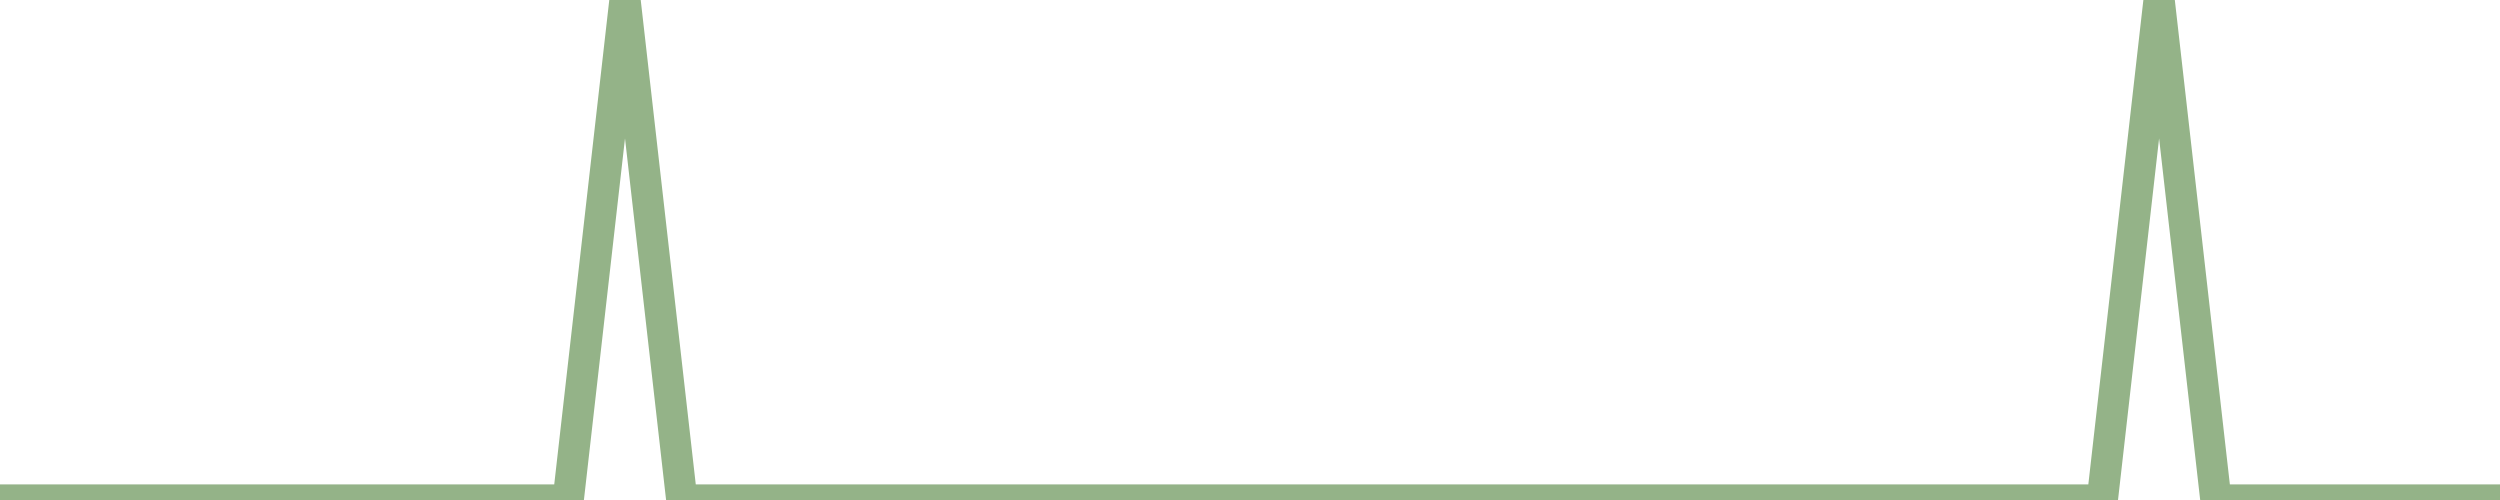 <?xml version="1.0" encoding="utf-8"?>
      <svg
        height="100%"
        preserveAspectRatio="none"
        version="1.1"
        viewBox="0 0 80 16"
        x="0px"
        xml:space="preserve"
        xmlns="http://www.w3.org/2000/svg"
        xmlns:xlink="http://www.w3.org/1999/xlink"
        y="0px"
        width="100%"
      >
        <title>Sparkline</title>
        <desc>A line graph representation of a value's change over time.</desc>
        
        
        <path
          d="M 0,16 L 1.818,16 L 3.636,16 L 5.455,16 L 7.273,16 L 9.091,16 L 10.909,16 L 12.727,16 L 14.546,16 L 16.364,16 L 18.182,16 L 20,0 L 21.818,16 L 23.636,16 L 25.454,16 L 27.273,16 L 29.091,16 L 30.909,16 L 32.727,16 L 34.545,16 L 36.364,16 L 38.182,16 L 40,16 L 41.818,16 L 43.636,16 L 45.455,16 L 47.273,16 L 49.091,16 L 50.909,16 L 52.727,16 L 54.545,16 L 56.364,16 L 58.182,16 L 60,16 L 61.818,16 L 63.636,16 L 65.454,16 L 67.273,16 L 69.091,0 L 70.909,16 L 72.727,16 L 74.546,16 L 76.364,16 L 78.182,16 L 80,16"
          fill="transparent"
          stroke="#94b388"
          stroke-width="1"
        />
      
      </svg>
    